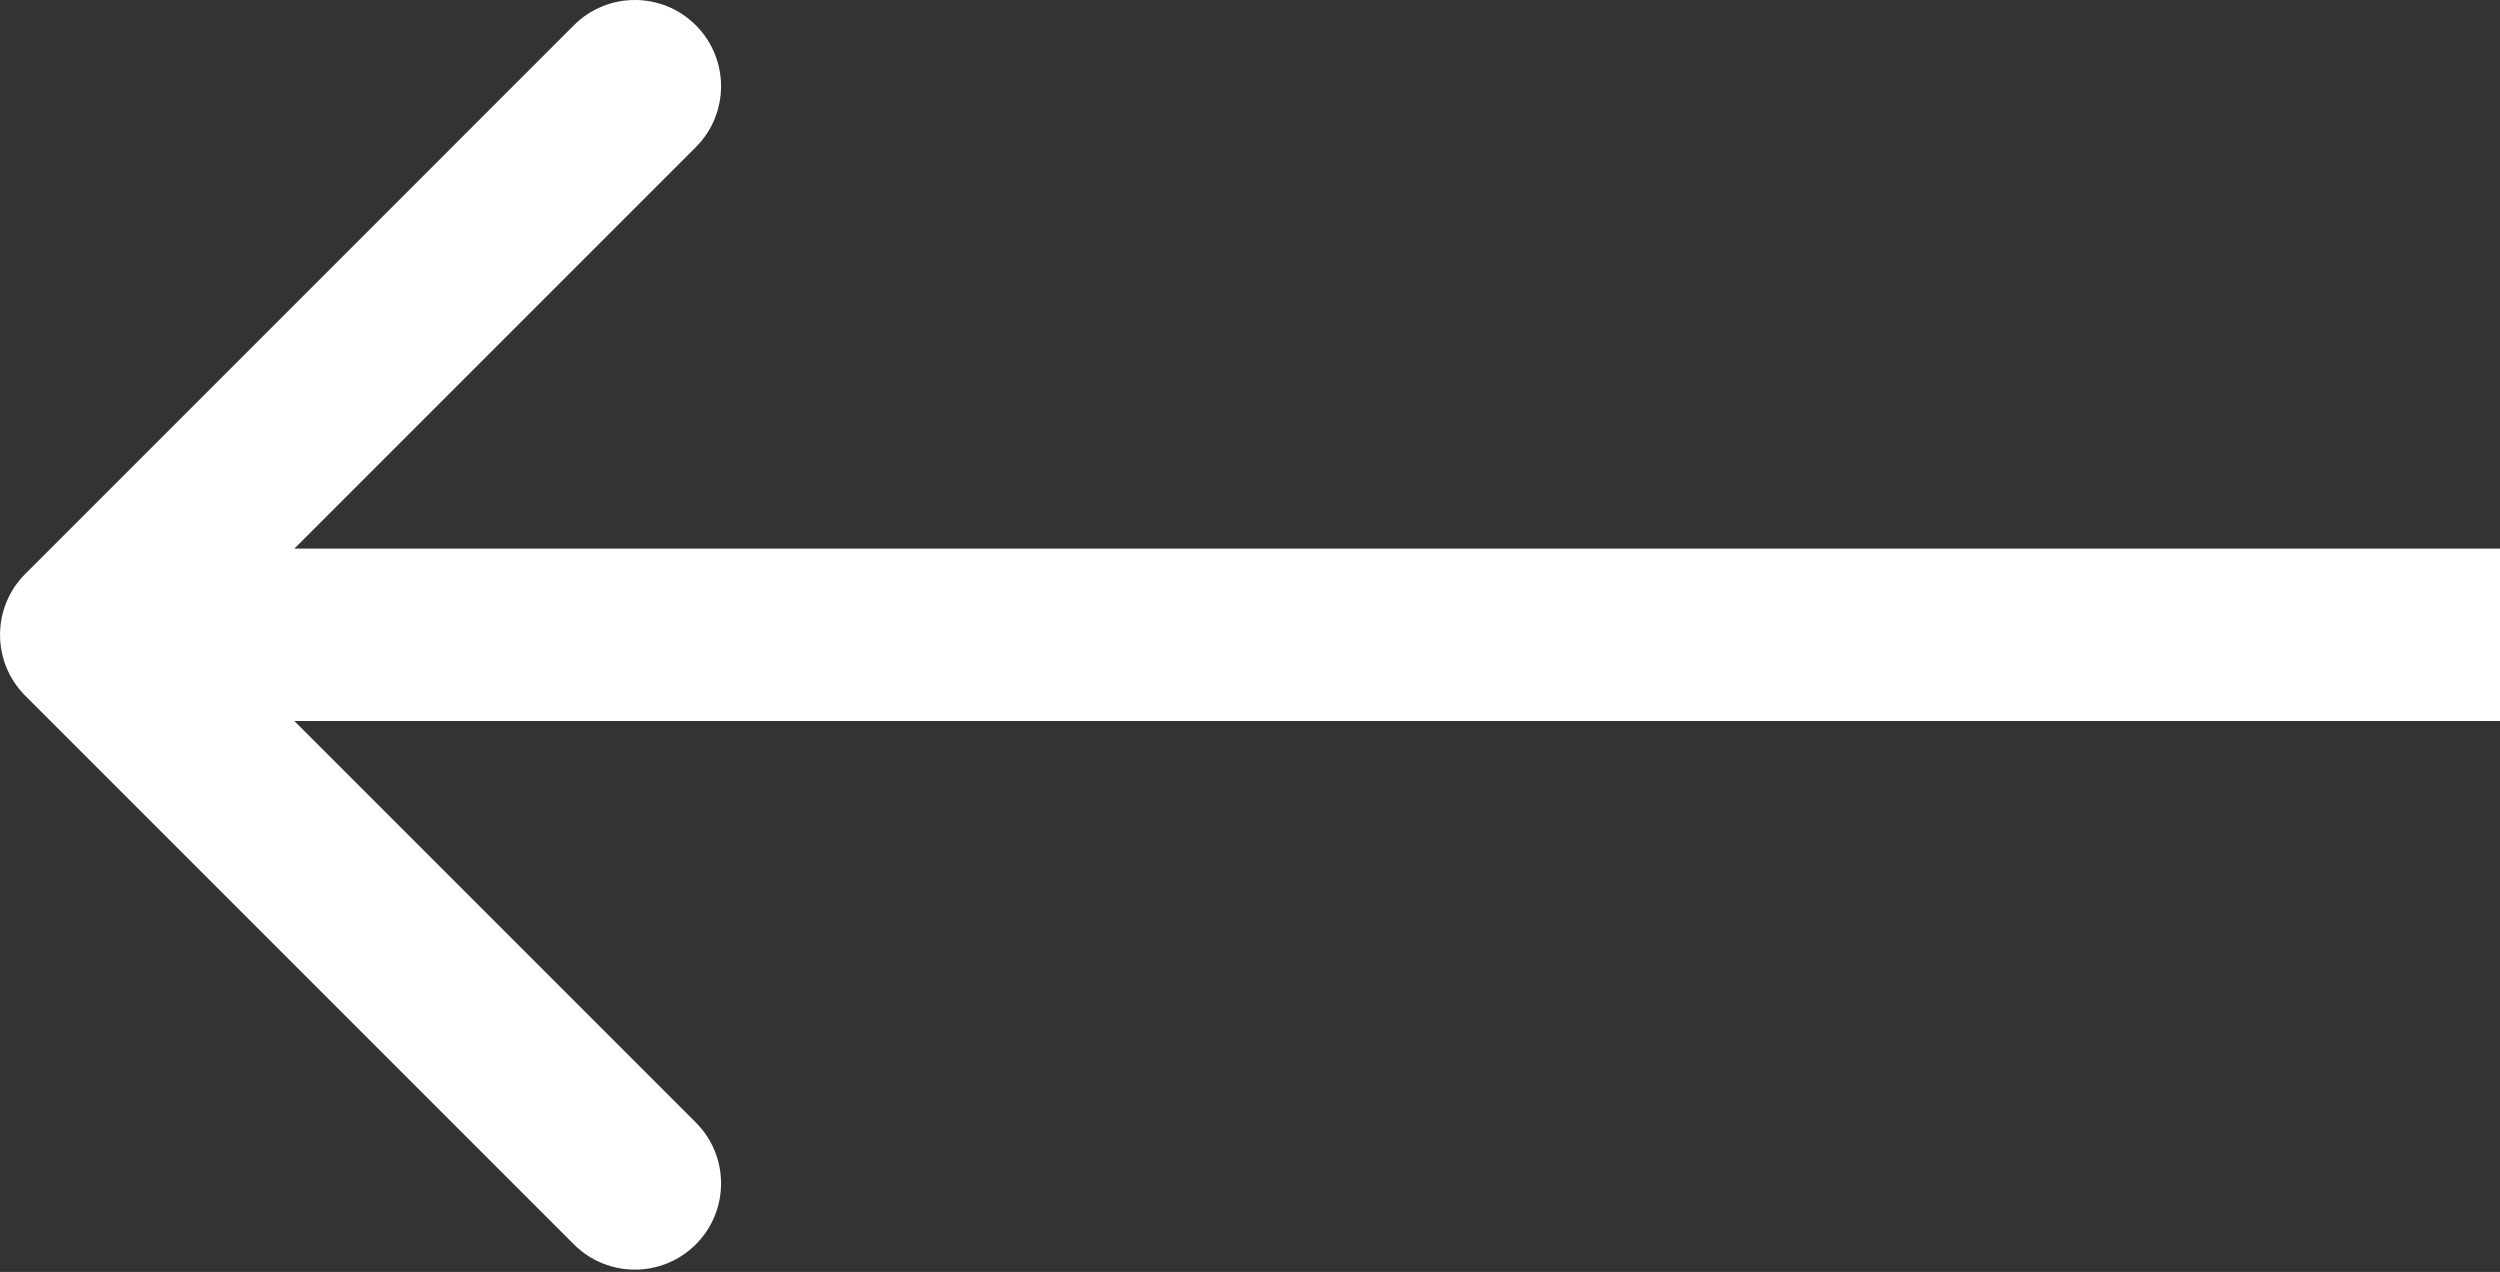 <?xml version="1.0" encoding="UTF-8"?> <svg xmlns="http://www.w3.org/2000/svg" width="171" height="87" viewBox="0 0 171 87" fill="none"><rect x="0" y="0" width="171" height="87" fill="#333333" stroke="none"/> <path fill-rule="evenodd" clip-rule="evenodd" d="M39.255 1.727L1.73 39.252C-0.573 41.555 -0.573 45.288 1.73 47.591L39.255 85.116C41.557 87.418 45.291 87.418 47.593 85.116C49.896 82.813 49.896 79.079 47.593 76.777L20.134 49.318H171V37.525H20.134L47.593 10.066C49.896 7.763 49.896 4.03 47.593 1.727C45.291 -0.576 41.557 -0.576 39.255 1.727Z" fill="white"></path> </svg> 